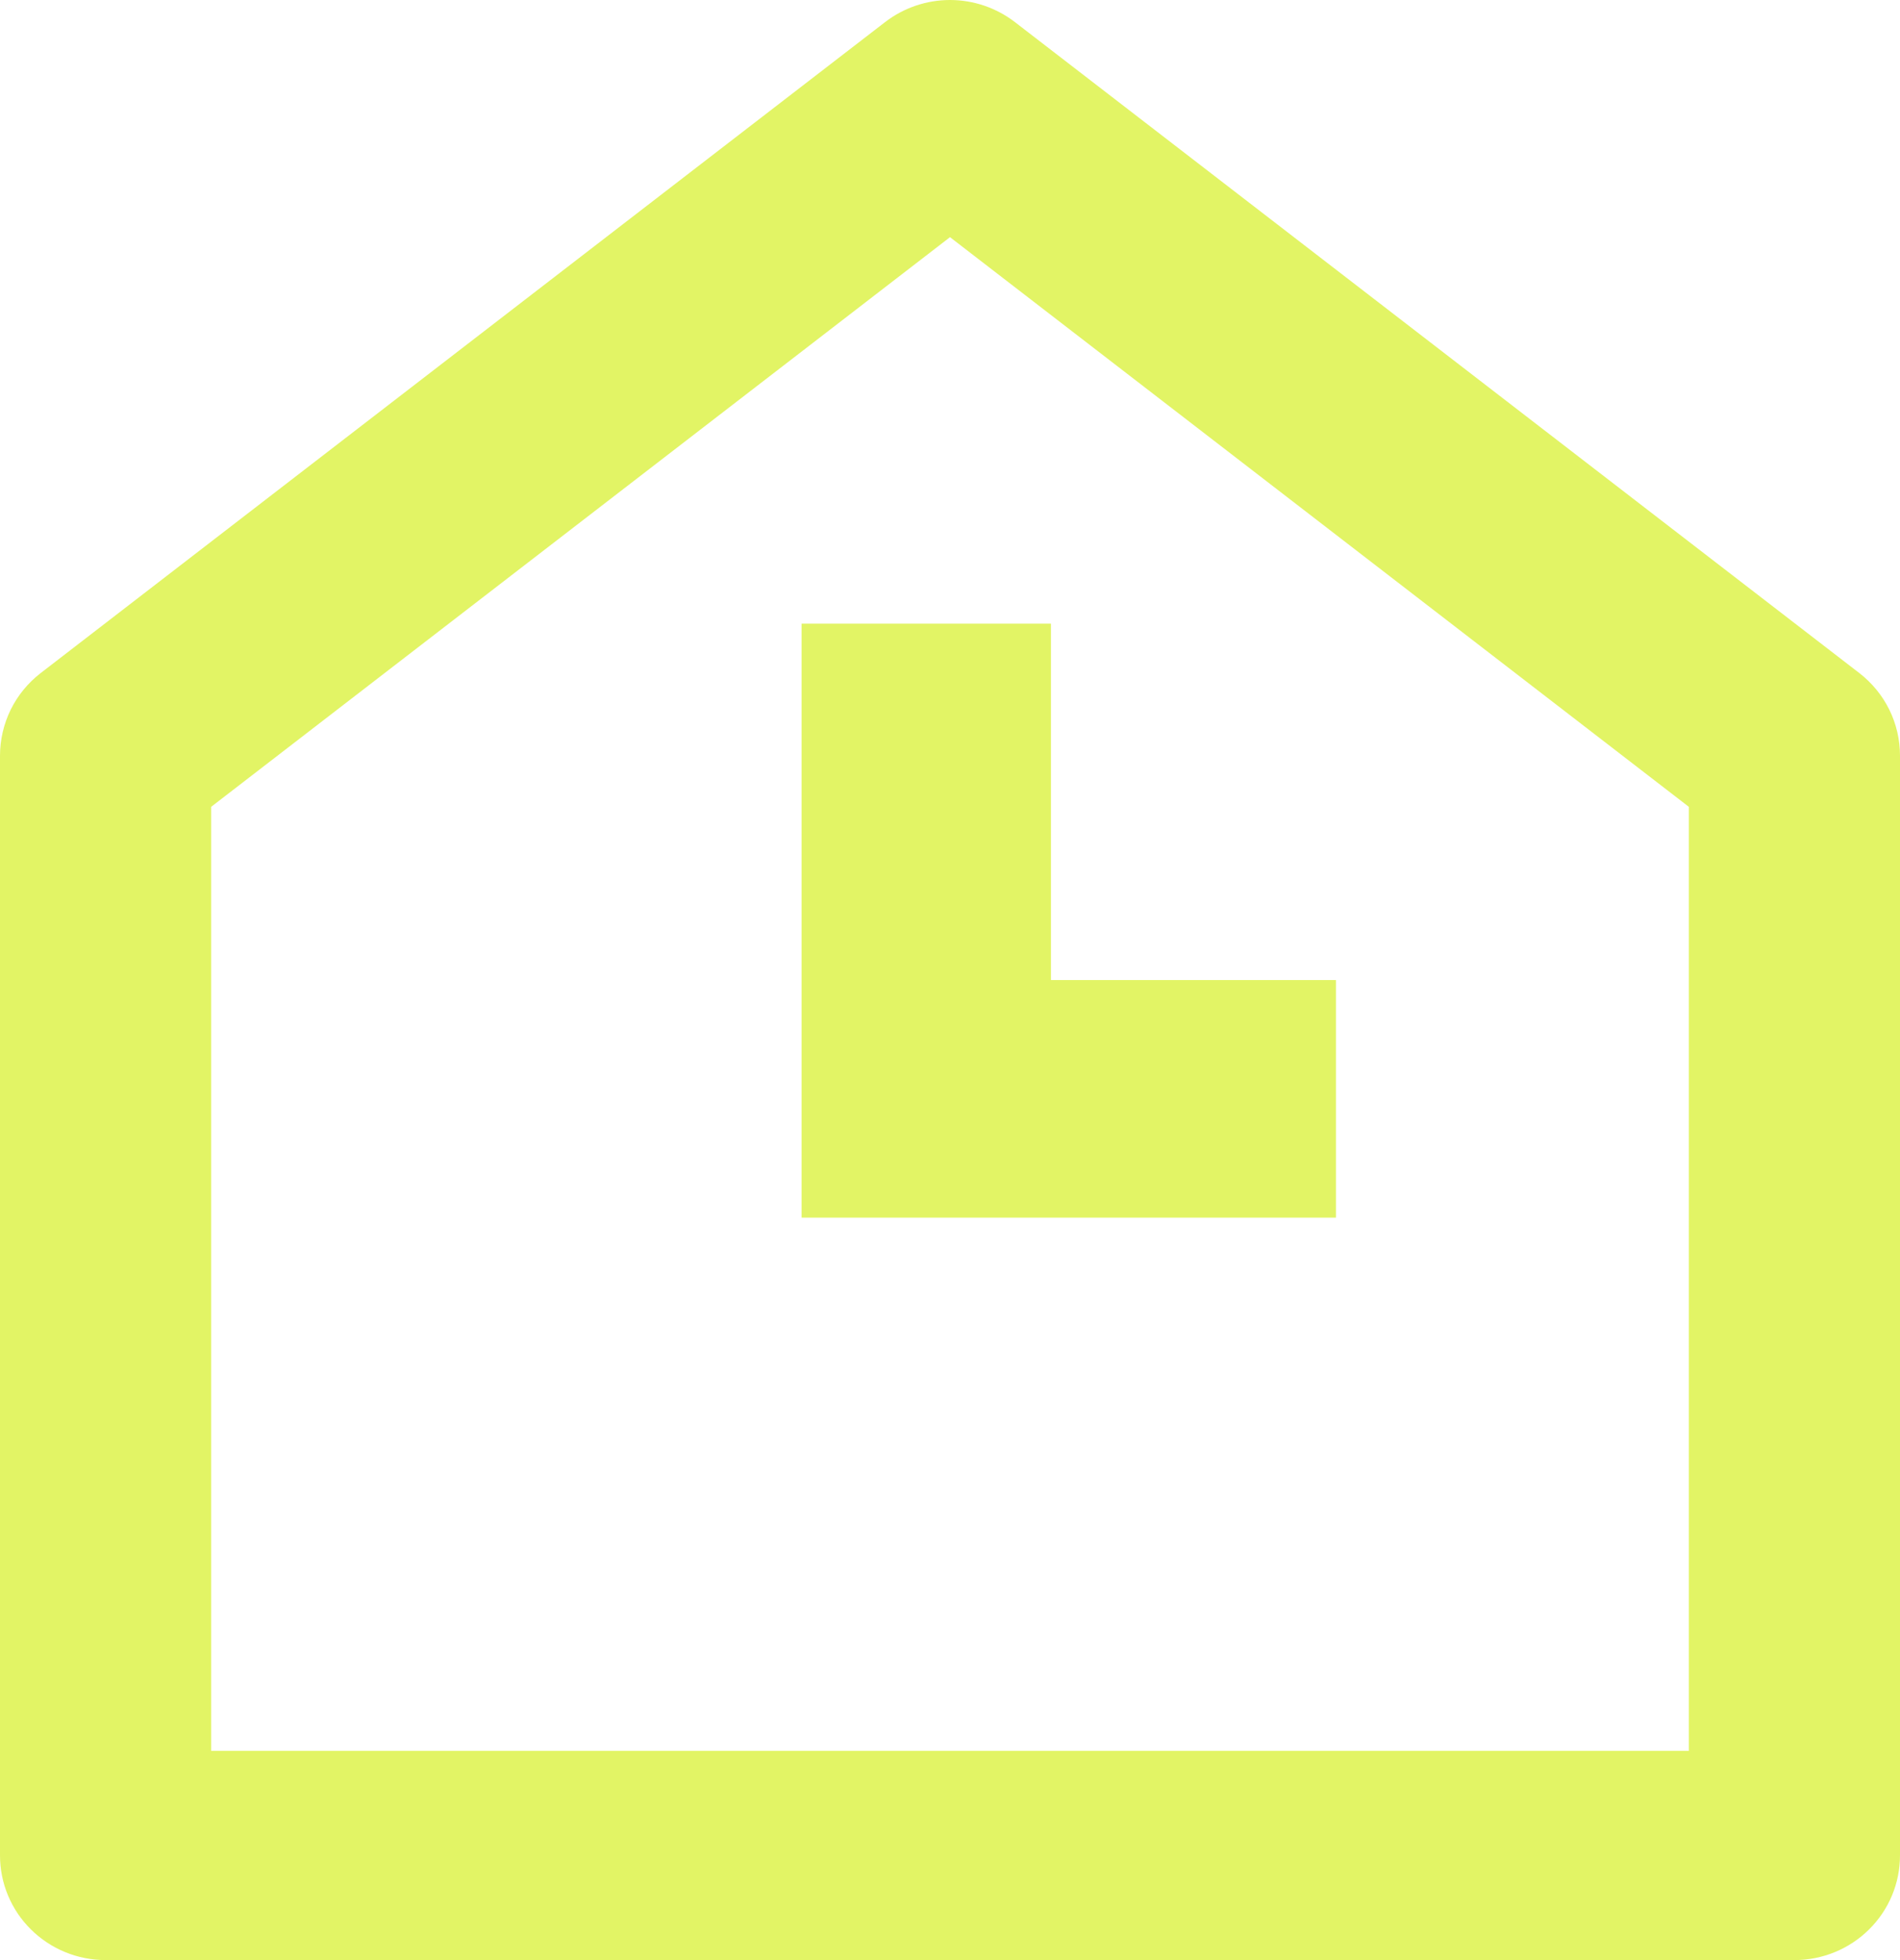 <svg width="32" height="33" viewBox="0 0 32 33" fill="none" xmlns="http://www.w3.org/2000/svg">
<path d="M32 31.238C32 31.706 31.813 32.154 31.479 32.484C31.146 32.814 30.694 33 30.222 33H1.778C1.306 33 0.854 32.814 0.521 32.484C0.187 32.154 4.2793e-07 31.706 4.2793e-07 31.238V12.723C-0 12.455 0.062 12.19 0.18 11.948C0.299 11.707 0.472 11.496 0.686 11.331L14.908 0.371C15.22 0.131 15.605 0 16 0C16.395 0 16.779 0.131 17.092 0.371L31.314 11.331C31.528 11.496 31.701 11.707 31.82 11.948C31.939 12.19 32 12.455 32 12.723V31.238ZM28.444 29.477V13.584L16 3.993L3.556 13.584V29.477H28.444Z" fill="#E2F465"/>
<path d="M22 17H17.2V11H14V20H22V17Z" fill="#E2F465" stroke="#E2F465"/>
</svg>
